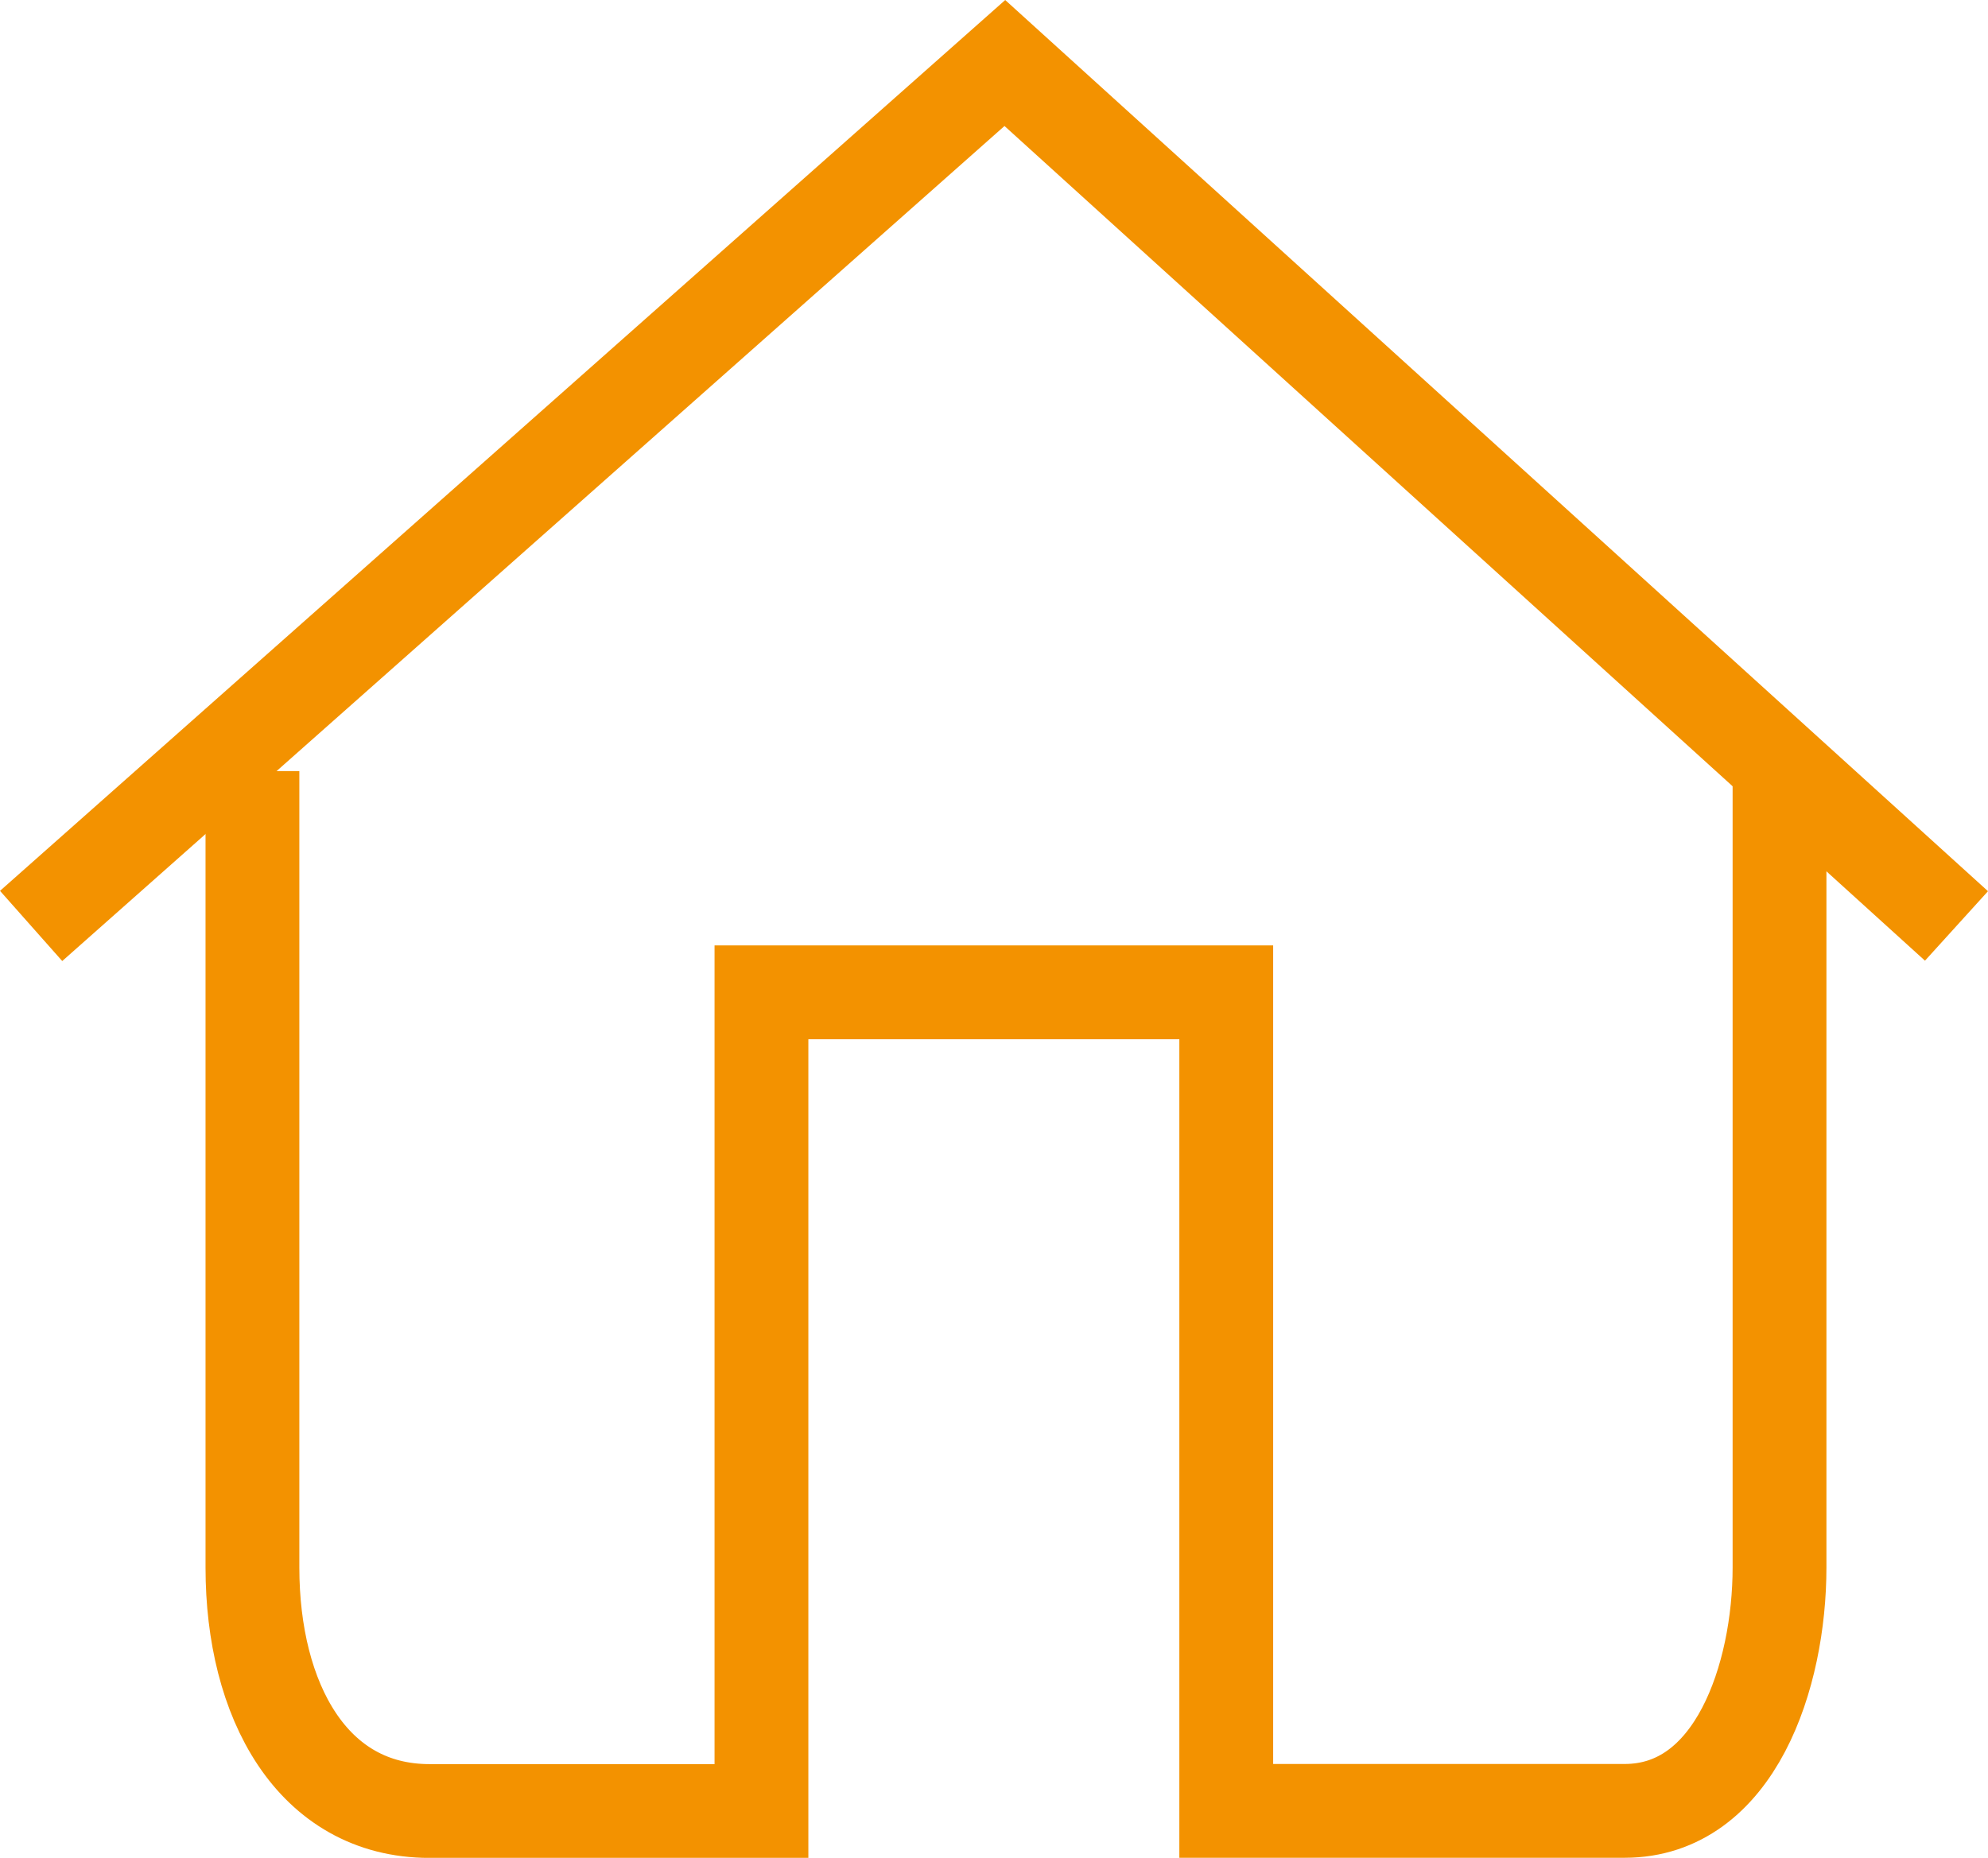 <svg xmlns="http://www.w3.org/2000/svg" width="46.621" height="43.577" viewBox="0 0 46.621 43.577">
  <g id="sprawdzone_miejsca_pracy" data-name="sprawdzone miejsca pracy" transform="translate(-0.27 0.478)">
    <path id="Path_9" data-name="Path 9" d="M1,21.241,23.835,1,46.152,21.241" fill="none" stroke="#f39200" stroke-width="2.2"/>
    <path id="Path_10" data-name="Path 10" d="M6,17S6,28.387,6,35.684c0,3.114,1.4,5.709,4.152,5.709h7.785V22.19h10.9v19.2h9.342c2.595,0,3.633-3.169,3.633-5.709V17" transform="translate(0.19 0.608)" fill="none" stroke="#f39200" stroke-width="2.2"/>
  </g>
</svg>
